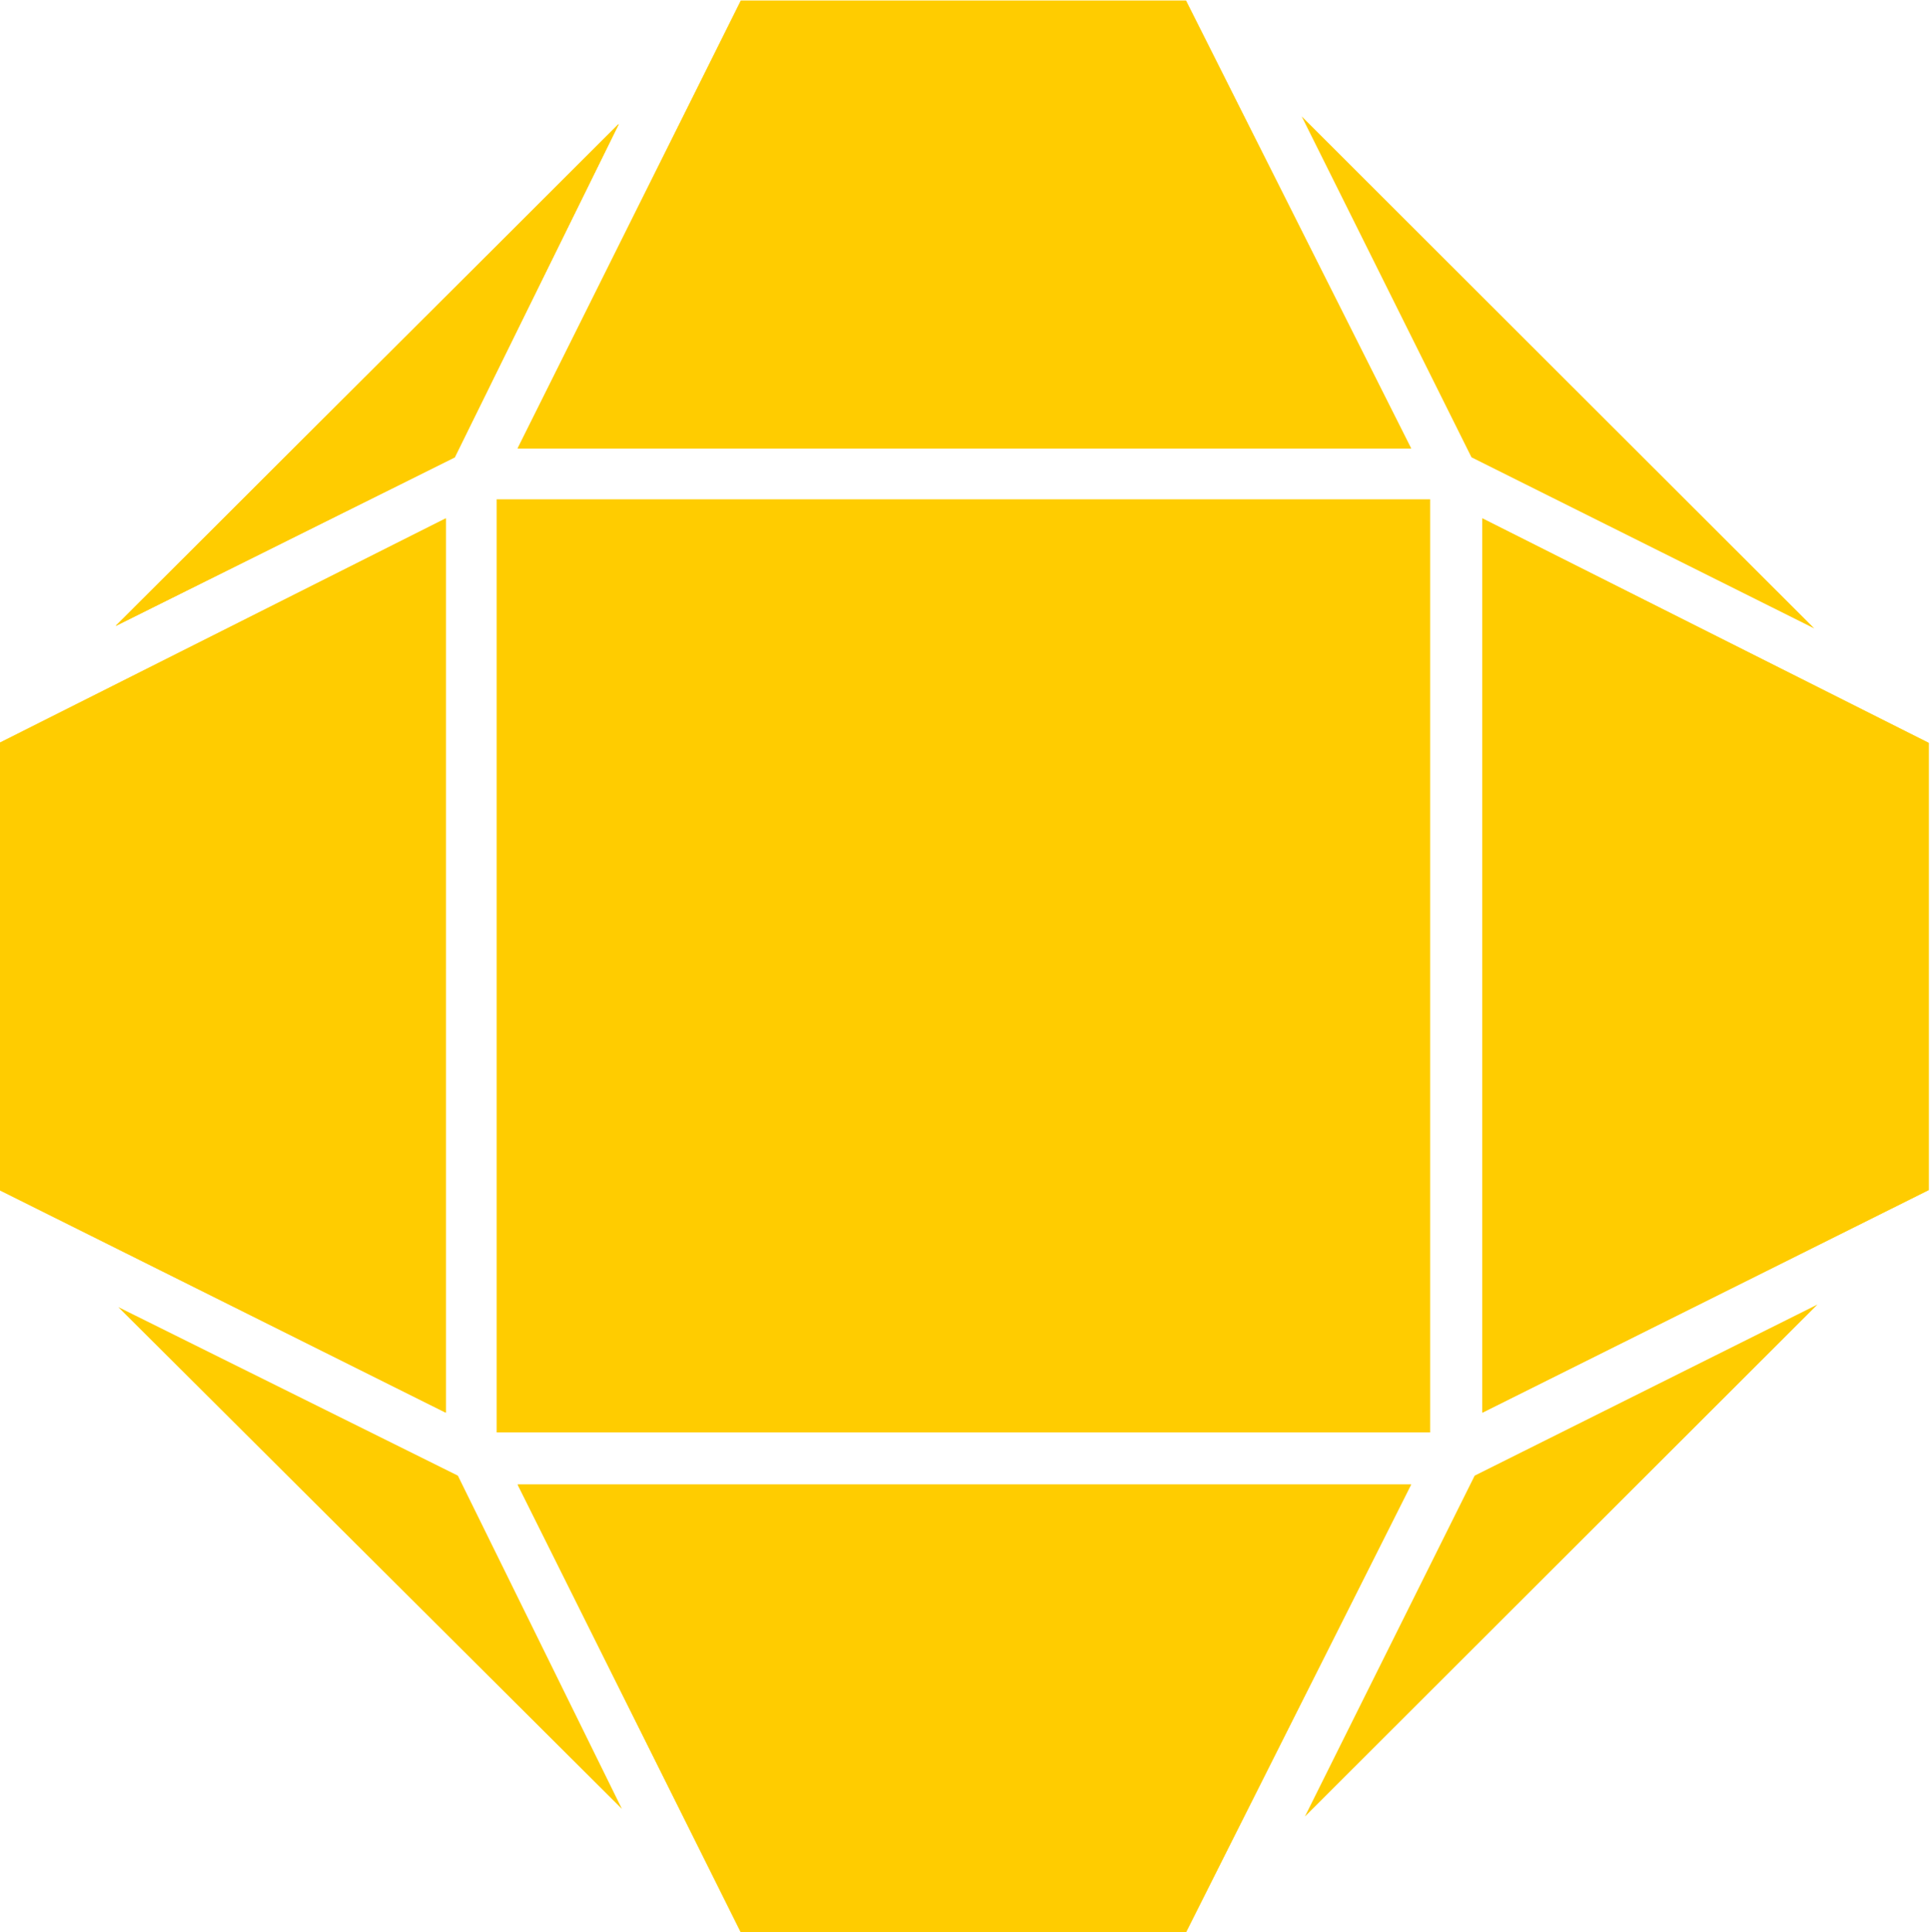 <svg xmlns="http://www.w3.org/2000/svg" fill-rule="evenodd" height="490.931" preserveAspectRatio="none" stroke-linecap="round" viewBox="0 0 3035 3038" width="490.455"><style>.brush1{fill:#fc0}.pen1{stroke:none}</style><path class="pen1 brush1" d="m2047 183 806 805-539-269-267-536zM182 984l791-789-258 524-533 265z"/><path class="pen1 brush1" d="m182 984 791-789-258 524-533 265z"/><path class="pen1 brush1" d="m182 984 791-789-258 524-533 265zm1870 1872 806-805-539 269-267 536zM186 2055l792 789-258-524-534-265zm595 197V785h1468v1467H781zM-1 1524v-356l702-353v709H-1zm2332 0V815l702 353v356h-702zM1865 1l354 704H814L1165 1h700z"/><path class="pen1 brush1" d="M-1 1524v347l702 350v-697H-1zm2332 0v697l702-350v-347h-702zm-466 1514 354-704H814l351 704h700z"/><path class="pen1 brush1" d="m1865 3038 354-704H814l351 704h700zm0-3037 354 704H814L1165 1h700zM-1 1168l702-353v1406L-1 1871v-703zm3034 0-702-353v1406l702-350v-703z"/></svg>
